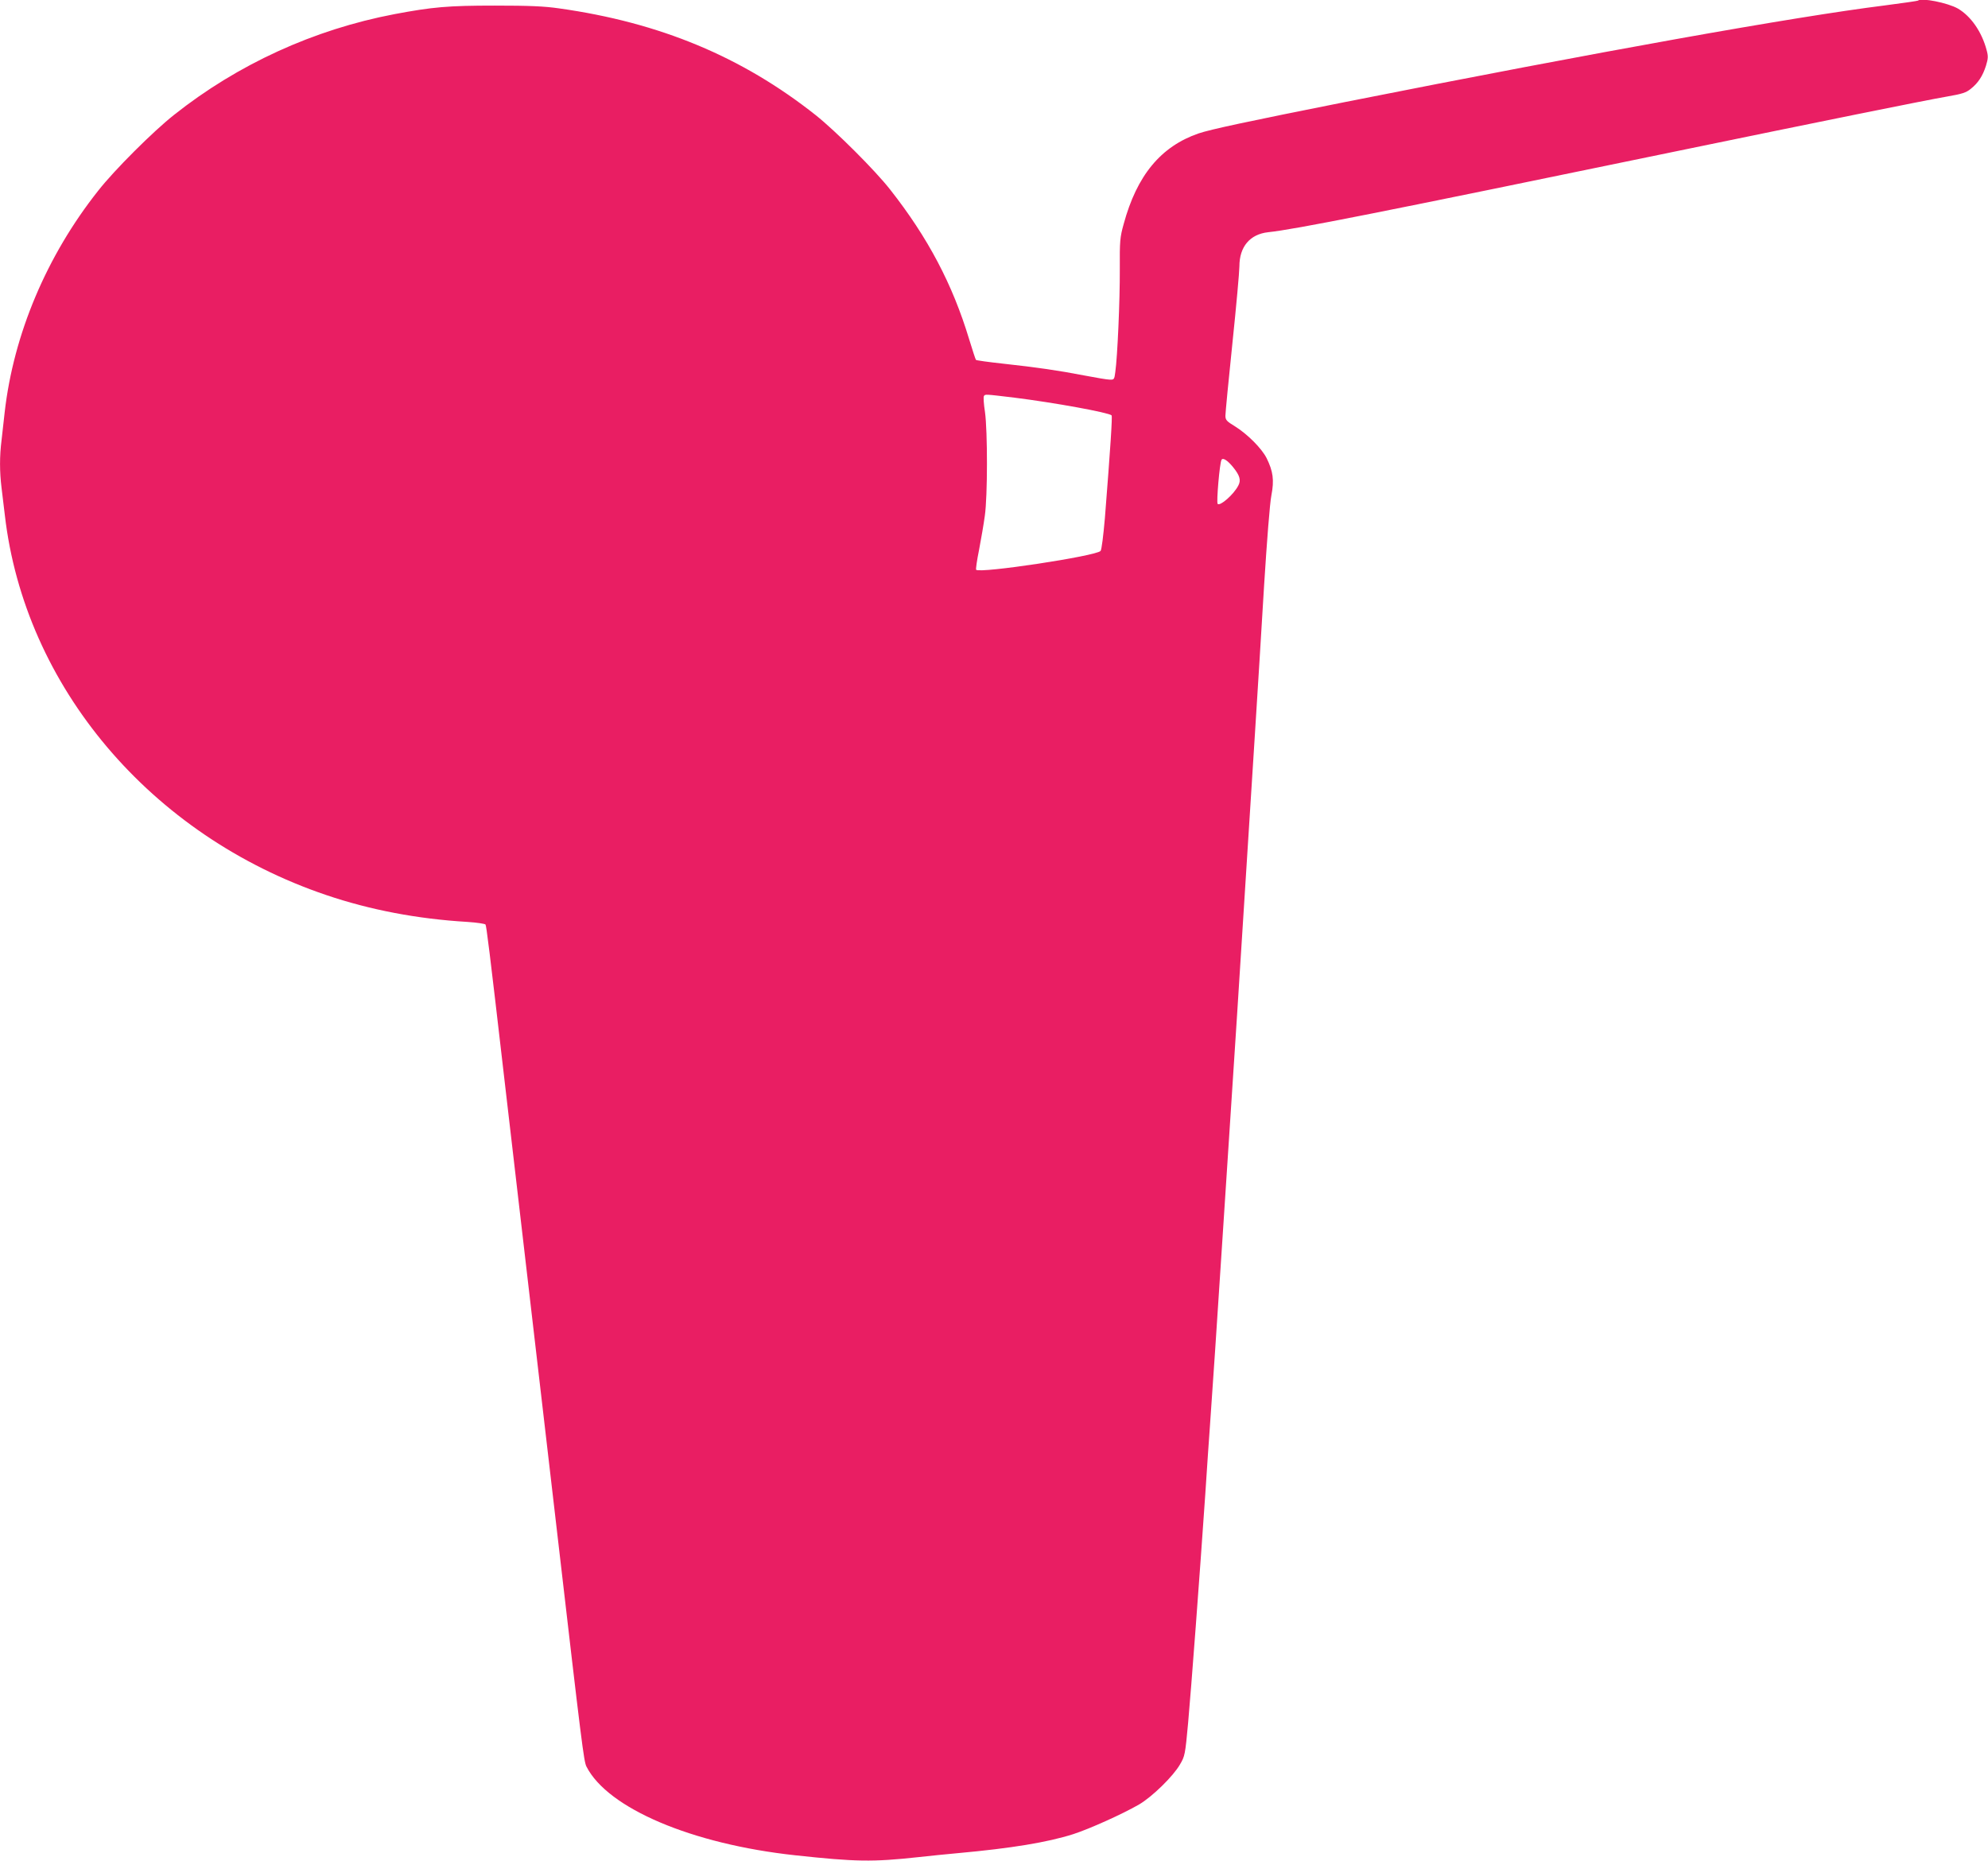 <?xml version="1.0" standalone="no"?>
<!DOCTYPE svg PUBLIC "-//W3C//DTD SVG 20010904//EN"
 "http://www.w3.org/TR/2001/REC-SVG-20010904/DTD/svg10.dtd">
<svg version="1.0" xmlns="http://www.w3.org/2000/svg"
 width="1280pt" height="1198pt" viewBox="0 0 1280 1198"
 preserveAspectRatio="xMidYMid meet">
<g transform="translate(0,1198) scale(0.1,-0.1)"
fill="#e91e63" stroke="none">
<path d="M12349 11976 c-2 -2 -98 -16 -214 -31 -584 -73 -1847 -299 -3470
-621 -638 -127 -871 -177 -948 -203 -243 -84 -397 -270 -482 -583 -24 -86 -26
-108 -25 -293 1 -197 -15 -563 -29 -660 -6 -48 -8 -50 -36 -49 -17 0 -91 13
-165 27 -165 32 -303 52 -523 76 -93 10 -170 21 -173 24 -3 2 -22 62 -44 133
-107 354 -265 654 -509 964 -97 124 -349 375 -478 478 -476 377 -1005 597
-1653 688 -96 14 -193 18 -415 18 -301 0 -400 -9 -645 -55 -520 -99 -1009
-323 -1420 -649 -134 -106 -384 -355 -488 -488 -332 -419 -545 -925 -602
-1427 -6 -55 -15 -136 -20 -179 -13 -102 -13 -202 0 -307 6 -46 15 -124 21
-174 127 -1104 938 -2064 2069 -2447 283 -96 588 -154 908 -173 62 -4 115 -12
118 -17 6 -10 24 -151 123 -1008 88 -755 190 -1633 231 -1985 22 -187 71 -612
110 -945 156 -1345 169 -1450 186 -1483 137 -269 679 -499 1344 -571 388 -42
499 -44 792 -12 73 8 189 20 258 26 341 31 573 69 740 122 108 35 318 130 424
191 85 50 219 181 263 257 32 54 34 63 53 270 20 222 74 941 110 1465 11 165
24 363 30 440 16 220 47 688 80 1195 17 256 39 600 50 765 11 165 31 476 45
690 24 380 55 869 115 1810 16 253 43 683 59 955 18 287 37 531 47 581 19 99
11 155 -31 240 -32 63 -123 154 -203 204 -55 33 -62 42 -62 69 0 17 20 227 45
466 25 239 45 462 45 495 0 127 68 207 185 220 177 19 687 120 2695 535 814
168 1534 314 1679 339 94 16 121 25 150 49 48 38 77 83 98 149 14 46 15 61 4
101 -31 117 -101 218 -185 267 -65 37 -236 71 -257 51z m-5818 -2556 c257 -32
608 -96 626 -114 6 -6 -7 -204 -43 -661 -10 -114 -21 -205 -28 -212 -30 -33
-777 -146 -801 -121 -3 3 5 61 19 129 13 68 30 167 37 219 18 125 18 545 1
667 -8 51 -11 97 -7 103 8 13 4 13 196 -10z m1408 -447 c43 -53 53 -84 34
-119 -29 -57 -117 -134 -133 -118 -9 9 13 265 25 284 9 15 38 -3 74 -47z"/>
</g>
</svg>
